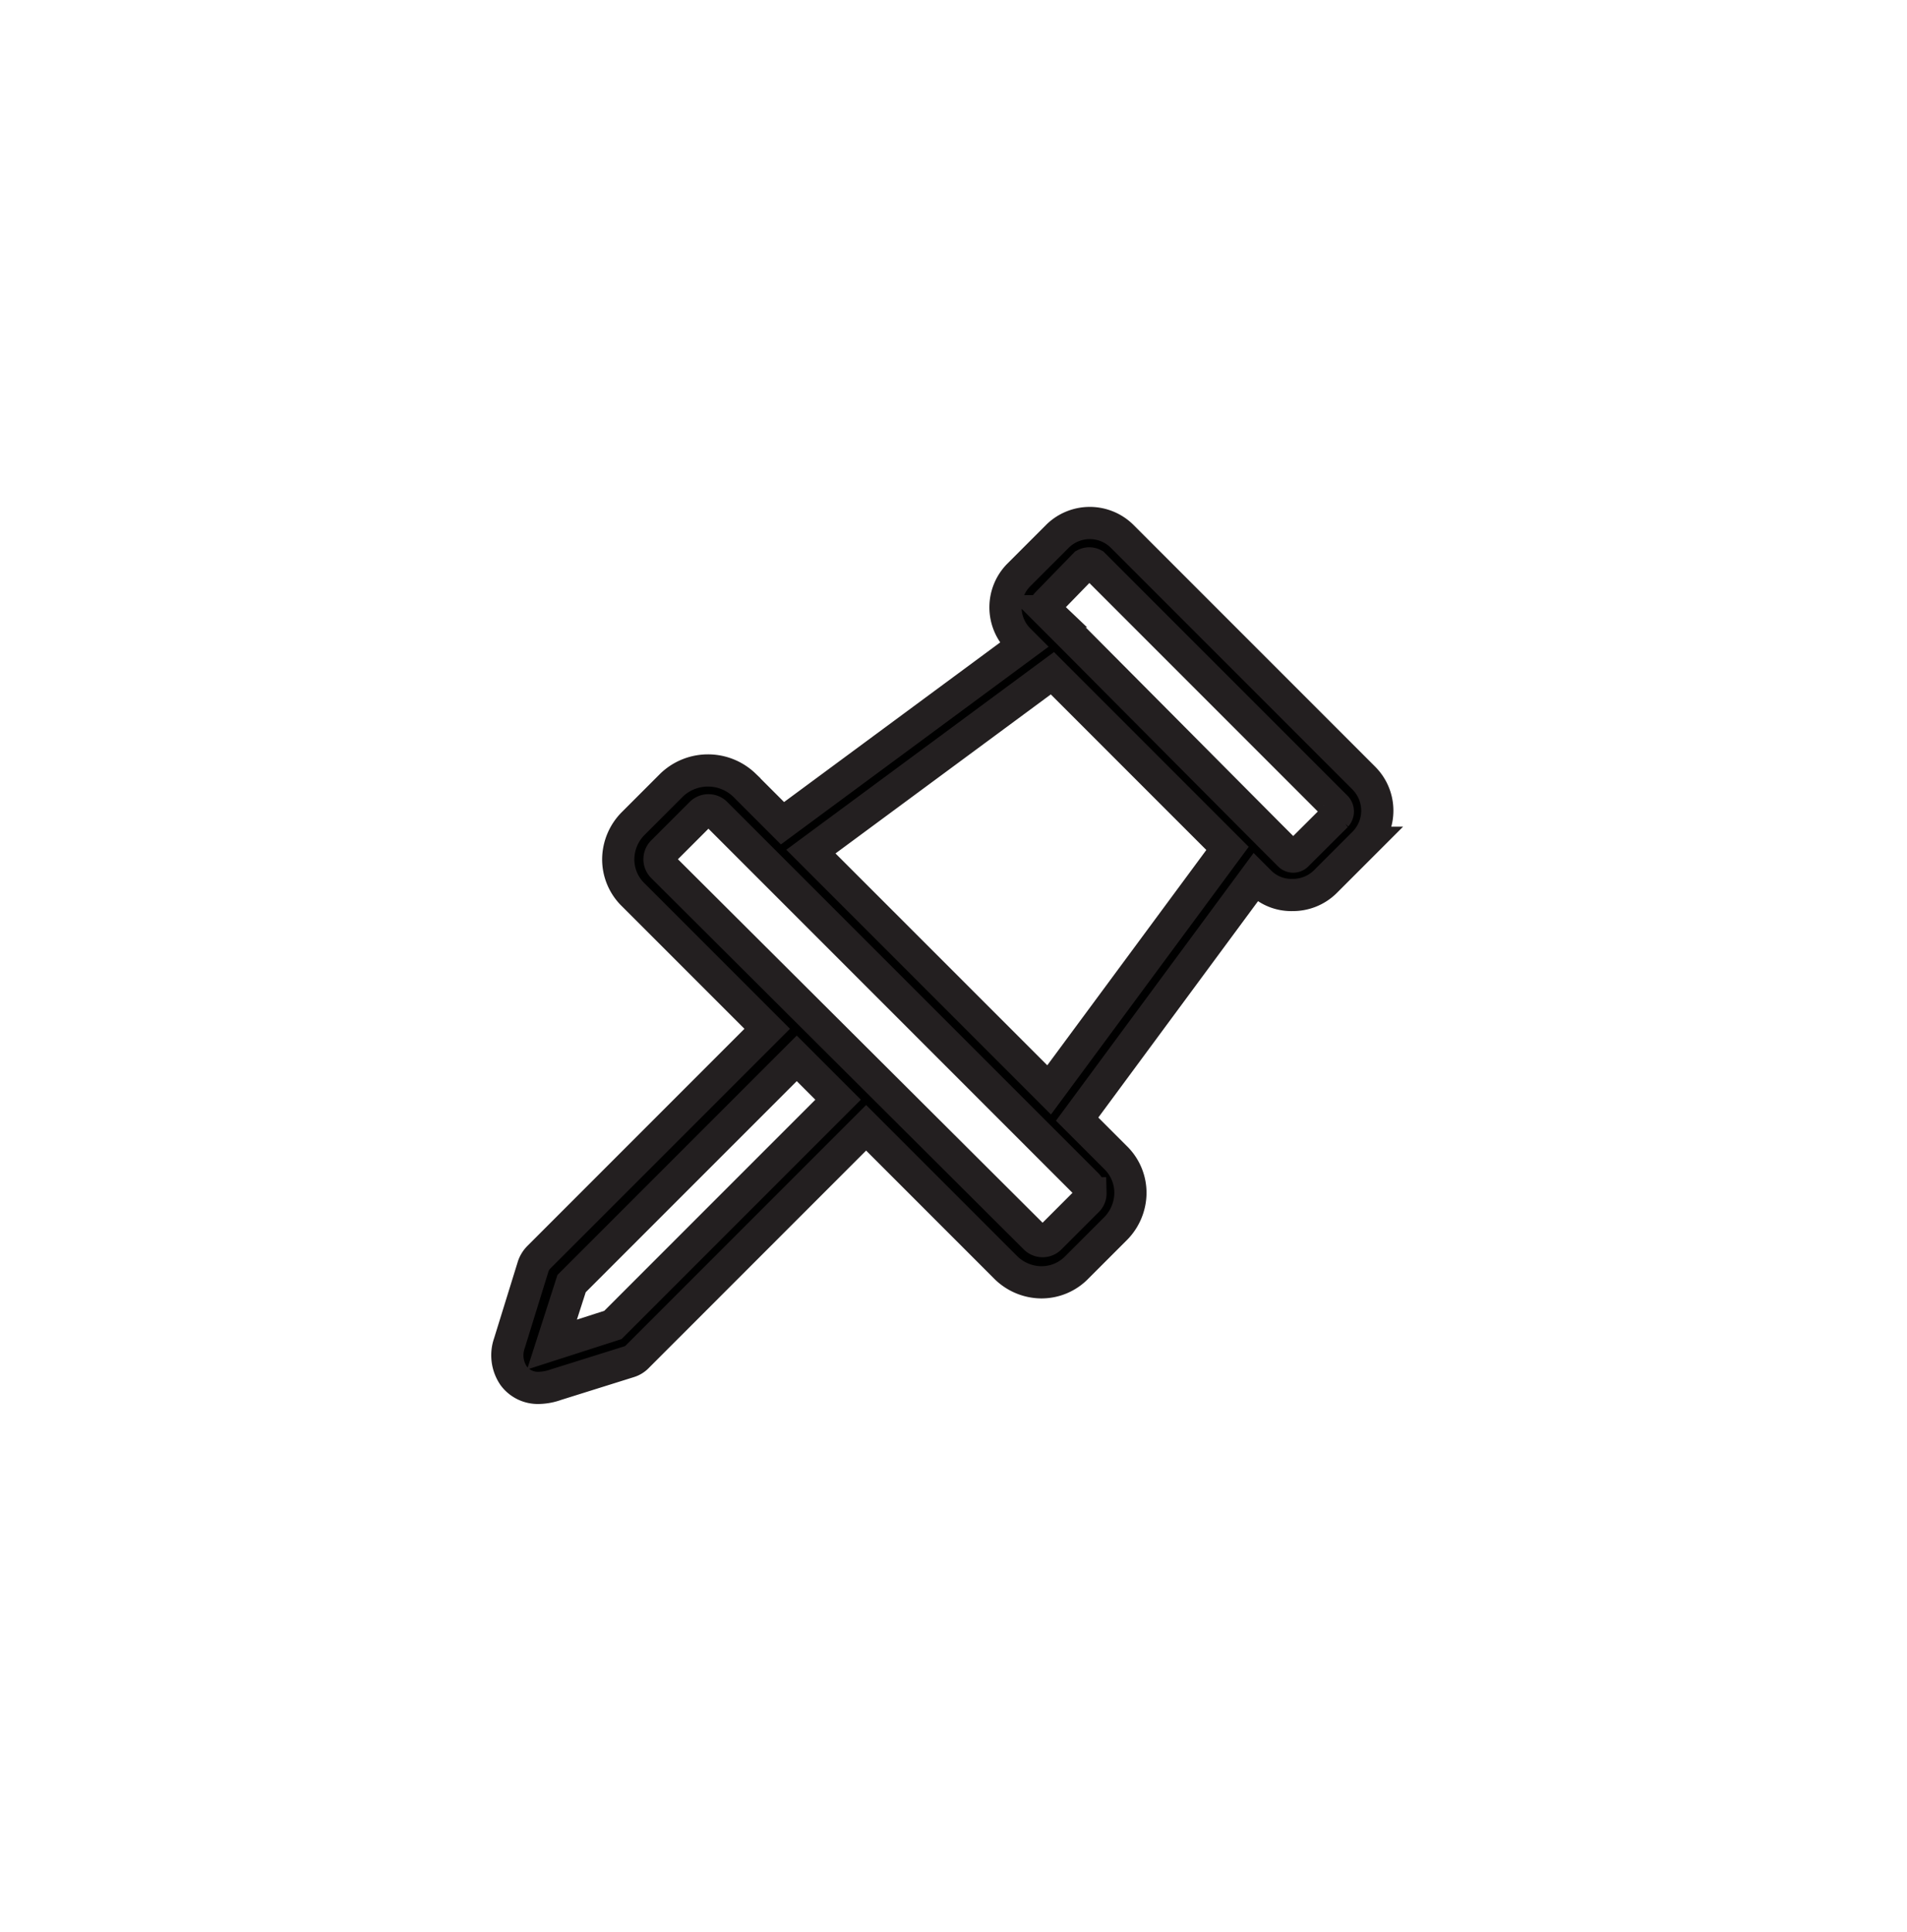 <?xml version="1.0" encoding="UTF-8"?>
<svg xmlns="http://www.w3.org/2000/svg" width="77" height="78" viewBox="0 0 77 78">
  <g id="Group_1154" data-name="Group 1154" transform="translate(-9636 2955)">
    <g id="Rectangle_1255" data-name="Rectangle 1255" transform="translate(9636 -2955)" fill="#fff" stroke="#707070" stroke-width="1" opacity="0">
      <rect width="77" height="78" stroke="none"></rect>
      <rect x="0.5" y="0.5" width="76" height="77" fill="none"></rect>
    </g>
    <path id="noun-thumbtack-89076" d="M150.232,133.922l-9.795-9.795a1.856,1.856,0,0,0-2.591,0l-1.581,1.581a1.856,1.856,0,0,0,0,2.591l.22.22-9.751,7.2-1.537-1.537a2.122,2.122,0,0,0-2.943,0l-1.537,1.537a2.067,2.067,0,0,0-.615,1.449,1.992,1.992,0,0,0,.615,1.449l5.4,5.4-9.224,9.224a.956.956,0,0,0-.22.351l-.966,3.118a1.467,1.467,0,0,0,.176,1.318,1.217,1.217,0,0,0,1.01.483,2.182,2.182,0,0,0,.7-.132l2.943-.922a.776.776,0,0,0,.351-.22l9.224-9.224,5.622,5.622a2.067,2.067,0,0,0,1.449.615,1.991,1.991,0,0,0,1.449-.615l1.537-1.537a2.067,2.067,0,0,0,.615-1.449,1.991,1.991,0,0,0-.615-1.449l-1.537-1.537,7.2-9.751.176.176a1.788,1.788,0,0,0,1.318.527,1.86,1.86,0,0,0,1.318-.527l1.581-1.581a1.857,1.857,0,0,0,0-2.592ZM116.9,157.684v0Zm2.987-1.713-2.46.791.791-2.46,9.092-9.092,1.669,1.669Zm19.282-5.315a.4.4,0,0,1-.132.307l-1.493,1.493a.424.424,0,0,1-.615,0L121.9,137.48a.424.424,0,0,1,0-.615l1.537-1.537a.424.424,0,0,1,.615,0l14.977,14.977a.5.5,0,0,1,.132.351Zm-1.669-4.173-9.619-9.619,9.751-7.2,7.071,7.071Zm11.6-11.068L147.509,137a.212.212,0,0,1-.307,0l-.878-.878-8.038-8.082-.878-.878a.212.212,0,0,1,0-.307l1.537-1.581a.373.373,0,0,1,.351,0l9.795,9.795a.266.266,0,0,1,0,.351Z" transform="translate(9540.861 -3057.489)" stroke="#231f20" stroke-width="1.3"></path>
  </g>
</svg>
